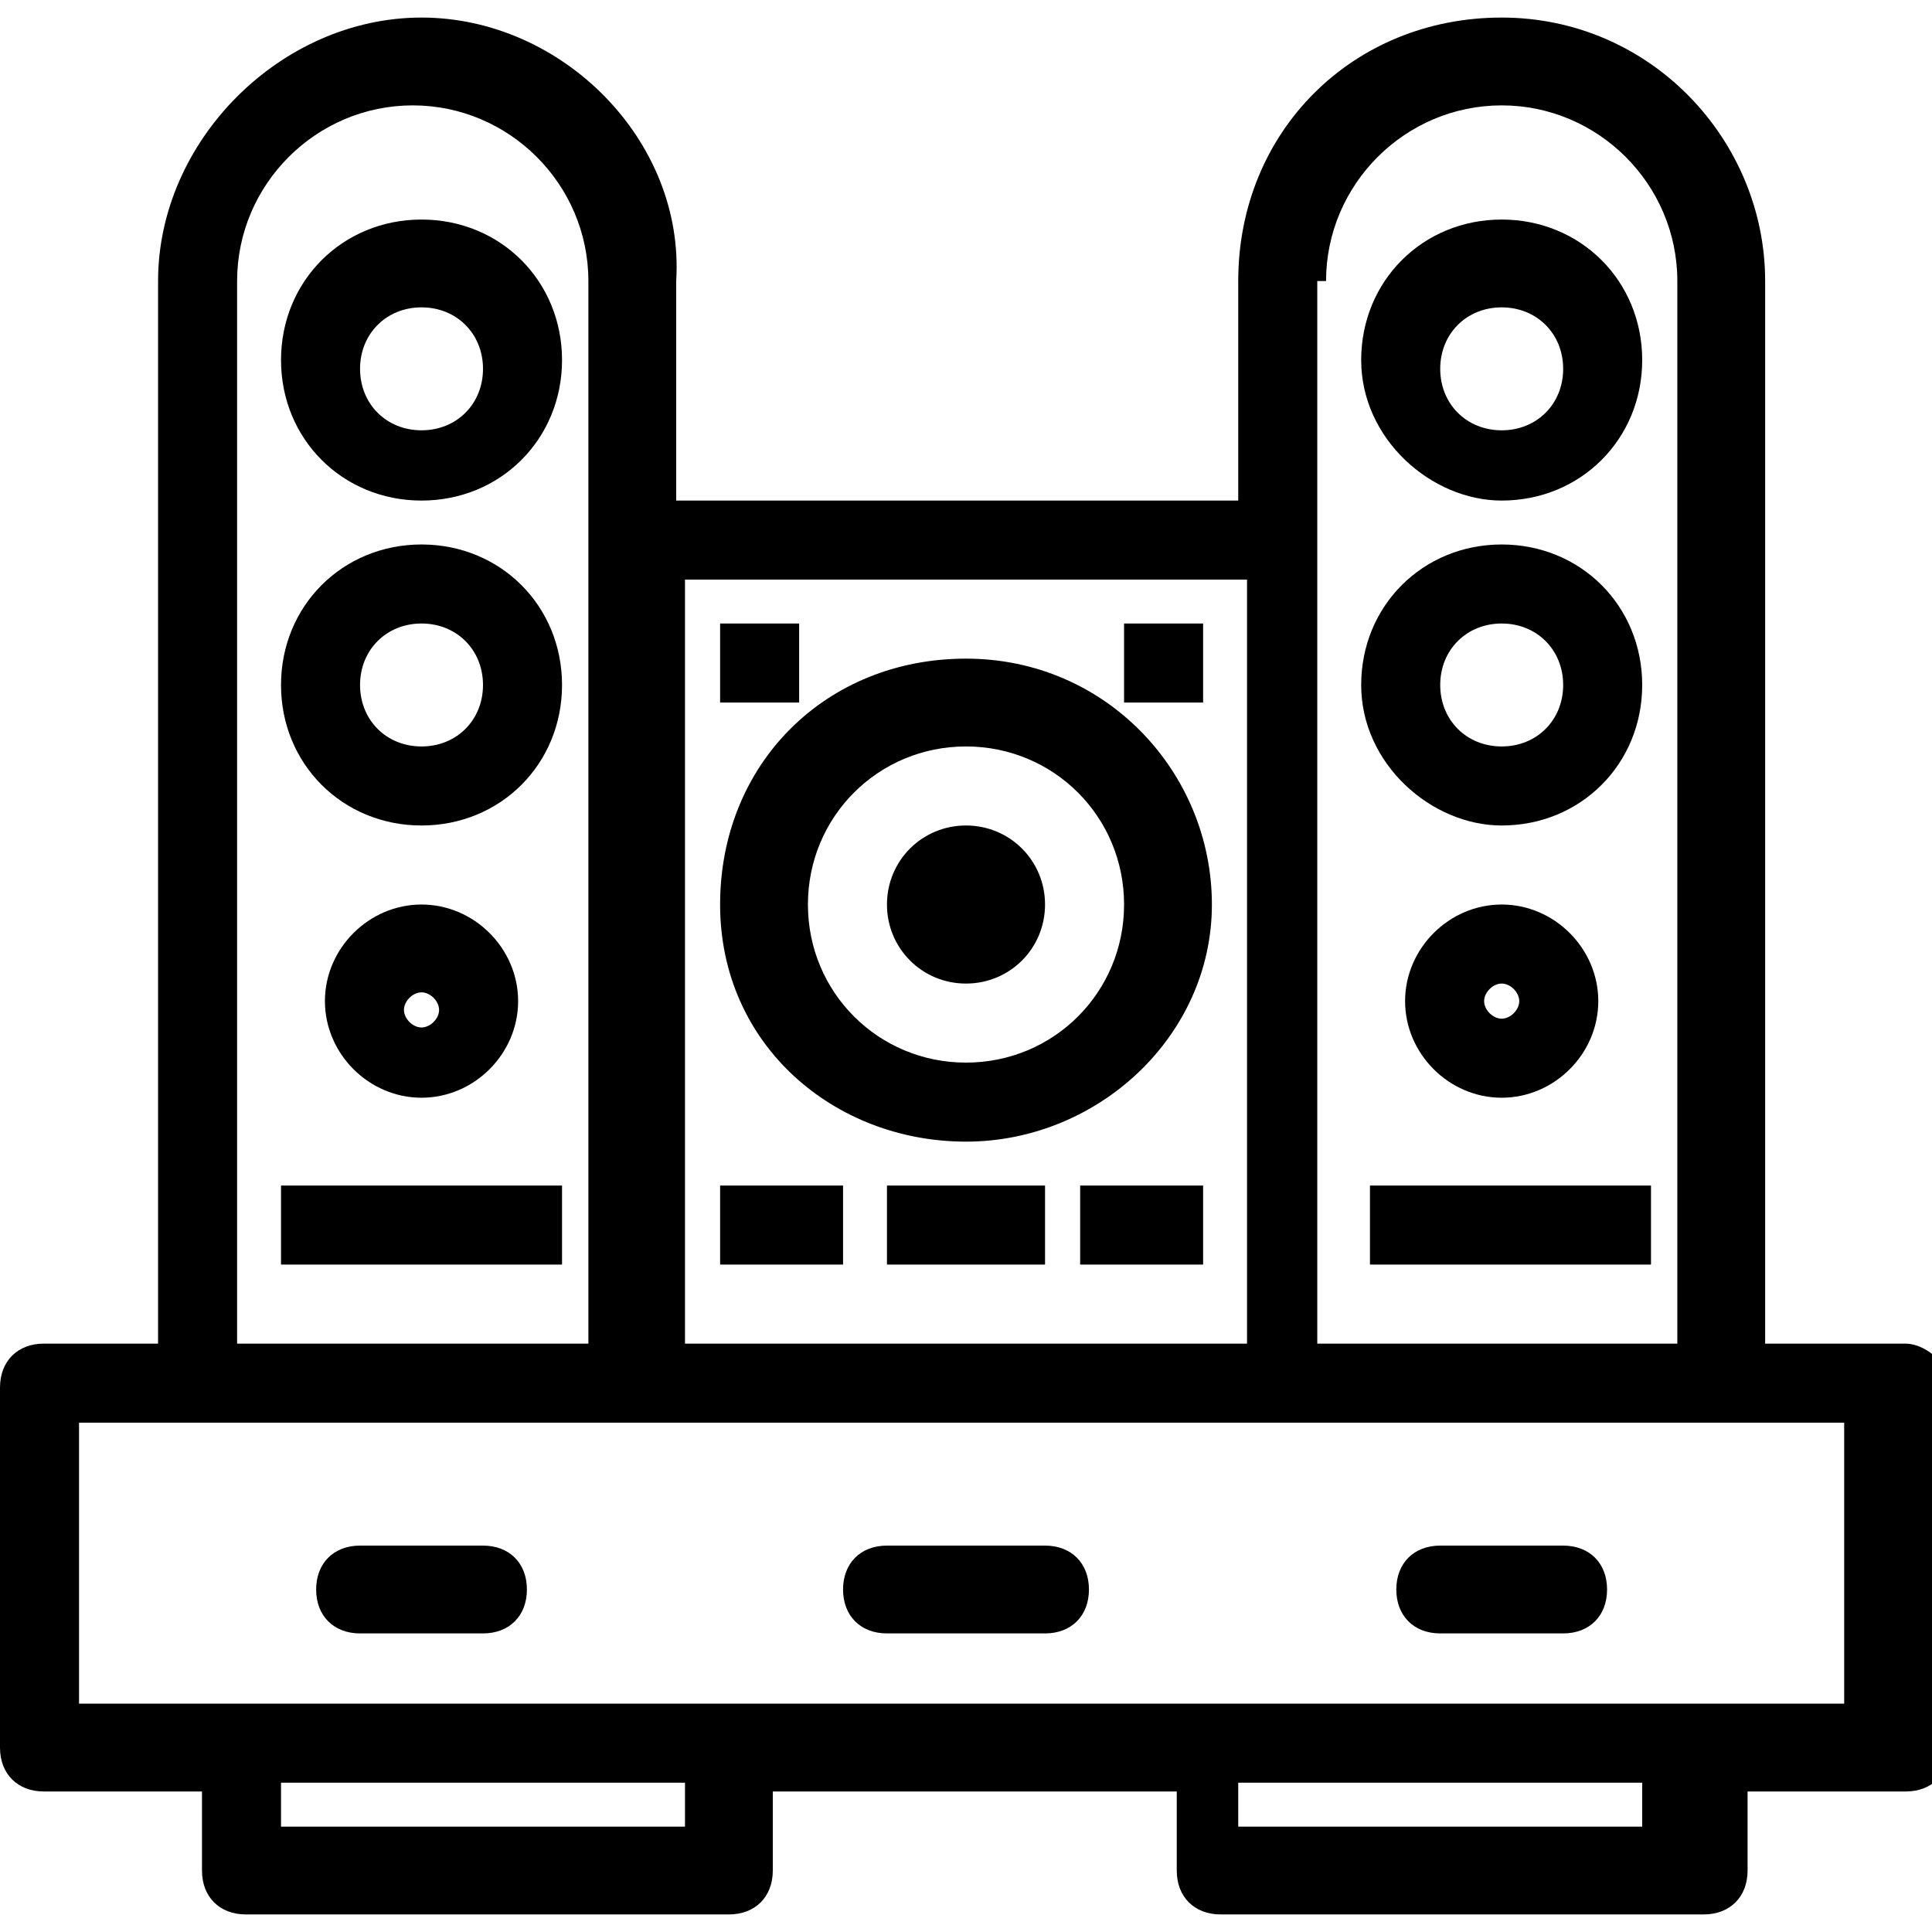 <?xml version="1.0" encoding="UTF-8"?> <svg xmlns="http://www.w3.org/2000/svg" version="1.1" viewBox="0 0 22 22"><g><g id="Layer_1"><g><path d="M17.1,9.4c.9,0,1.6-.7,1.6-1.6s-.7-1.6-1.6-1.6-1.6.7-1.6,1.6c0,.9.8,1.6,1.6,1.6ZM17.1,7.1c.4,0,.7.3.7.7s-.3.7-.7.7-.7-.3-.7-.7.3-.7.7-.7Z"></path><path d="M11,13c1.5,0,2.8-1.2,2.8-2.7s-1.2-2.8-2.8-2.8-2.8,1.2-2.8,2.8,1.3,2.7,2.8,2.7ZM11,8.5c1,0,1.8.8,1.8,1.8s-.8,1.8-1.8,1.8-1.8-.8-1.8-1.8.8-1.8,1.8-1.8Z"></path><path d="M11,11.2c.5,0,.9-.4.9-.9s-.4-.9-.9-.9-.9.4-.9.9.4.9.9.9Z"></path><path d="M18.2,11.4c0-.6-.5-1.1-1.1-1.1s-1.1.5-1.1,1.1.5,1.1,1.1,1.1,1.1-.5,1.1-1.1ZM16.9,11.4c0-.1.1-.2.2-.2s.2.1.2.2-.1.2-.2.2-.2-.1-.2-.2Z"></path><rect x="15.6" y="13.5" width="3.2" height=".9"></rect><path d="M4.8,9.4c.9,0,1.6-.7,1.6-1.6s-.7-1.6-1.6-1.6-1.6.7-1.6,1.6.7,1.6,1.6,1.6ZM4.8,7.1c.4,0,.7.3.7.7s-.3.7-.7.7-.7-.3-.7-.7.3-.7.7-.7Z"></path><path d="M17.1,5.7c.9,0,1.6-.7,1.6-1.6s-.7-1.6-1.6-1.6-1.6.7-1.6,1.6c0,.9.8,1.6,1.6,1.6ZM17.1,3.5c.4,0,.7.3.7.7s-.3.7-.7.7-.7-.3-.7-.7.3-.7.7-.7Z"></path><path d="M4.8,5.7c.9,0,1.6-.7,1.6-1.6s-.7-1.6-1.6-1.6-1.6.7-1.6,1.6.7,1.6,1.6,1.6ZM4.8,3.5c.4,0,.7.3.7.7s-.3.7-.7.7-.7-.3-.7-.7.3-.7.7-.7Z"></path><path d="M4.8,10.3c-.6,0-1.1.5-1.1,1.1s.5,1.1,1.1,1.1,1.1-.5,1.1-1.1-.5-1.1-1.1-1.1ZM4.8,11.7c-.1,0-.2-.1-.2-.2s.1-.2.2-.2.2.1.2.2-.1.2-.2.2Z"></path><rect x="3.2" y="13.5" width="3.2" height=".9"></rect><rect x="12.3" y="13.5" width="1.4" height=".9"></rect><rect x="10.1" y="13.5" width="1.8" height=".9"></rect><rect x="8.2" y="13.5" width="1.4" height=".9"></rect><path d="M21.5,15.3h-1.4V3.2c0-1.6-1.3-3-3-3s-3,1.3-3,3v2.5h-6.4v-2.5C7.8,1.6,6.4.2,4.8.2S1.8,1.6,1.8,3.2v12.1H.5c-.3,0-.5.2-.5.5v4.1c0,.3.2.5.5.5h1.8v.9c0,.3.2.5.5.5h5.5c.3,0,.5-.2.5-.5v-.9h4.6v.9c0,.3.2.5.5.5h5.5c.3,0,.5-.2.5-.5v-.9h1.8c.3,0,.5-.2.5-.5v-4.1c0-.3-.3-.5-.5-.5ZM15.1,3.2c0-1.1.9-2,2-2s2,.9,2,2v12.1h-4.1V3.2ZM14.2,6.6v8.7h-6.4V6.6h6.4ZM2.7,3.2c0-1.1.9-2,2-2s2,.9,2,2v12.1H2.7V3.2ZM7.8,20.8H3.2v-.5h4.6v.5h0ZM18.7,20.8h-4.6v-.5h4.6v.5h0ZM21,19.4H.9v-3.2h20.1v3.2Z"></path><path d="M17.8,17.6h-1.4c-.3,0-.5.2-.5.5s.2.5.5.5h1.4c.3,0,.5-.2.5-.5s-.2-.5-.5-.5Z"></path><path d="M5.5,17.6h-1.4c-.3,0-.5.2-.5.5s.2.5.5.5h1.4c.3,0,.5-.2.5-.5s-.2-.5-.5-.5Z"></path><path d="M11.9,17.6h-1.8c-.3,0-.5.2-.5.5s.2.5.5.5h1.8c.3,0,.5-.2.5-.5s-.2-.5-.5-.5Z"></path><rect x="8.2" y="7.1" width=".9" height=".9"></rect><rect x="12.8" y="7.1" width=".9" height=".9"></rect></g></g></g></svg> 